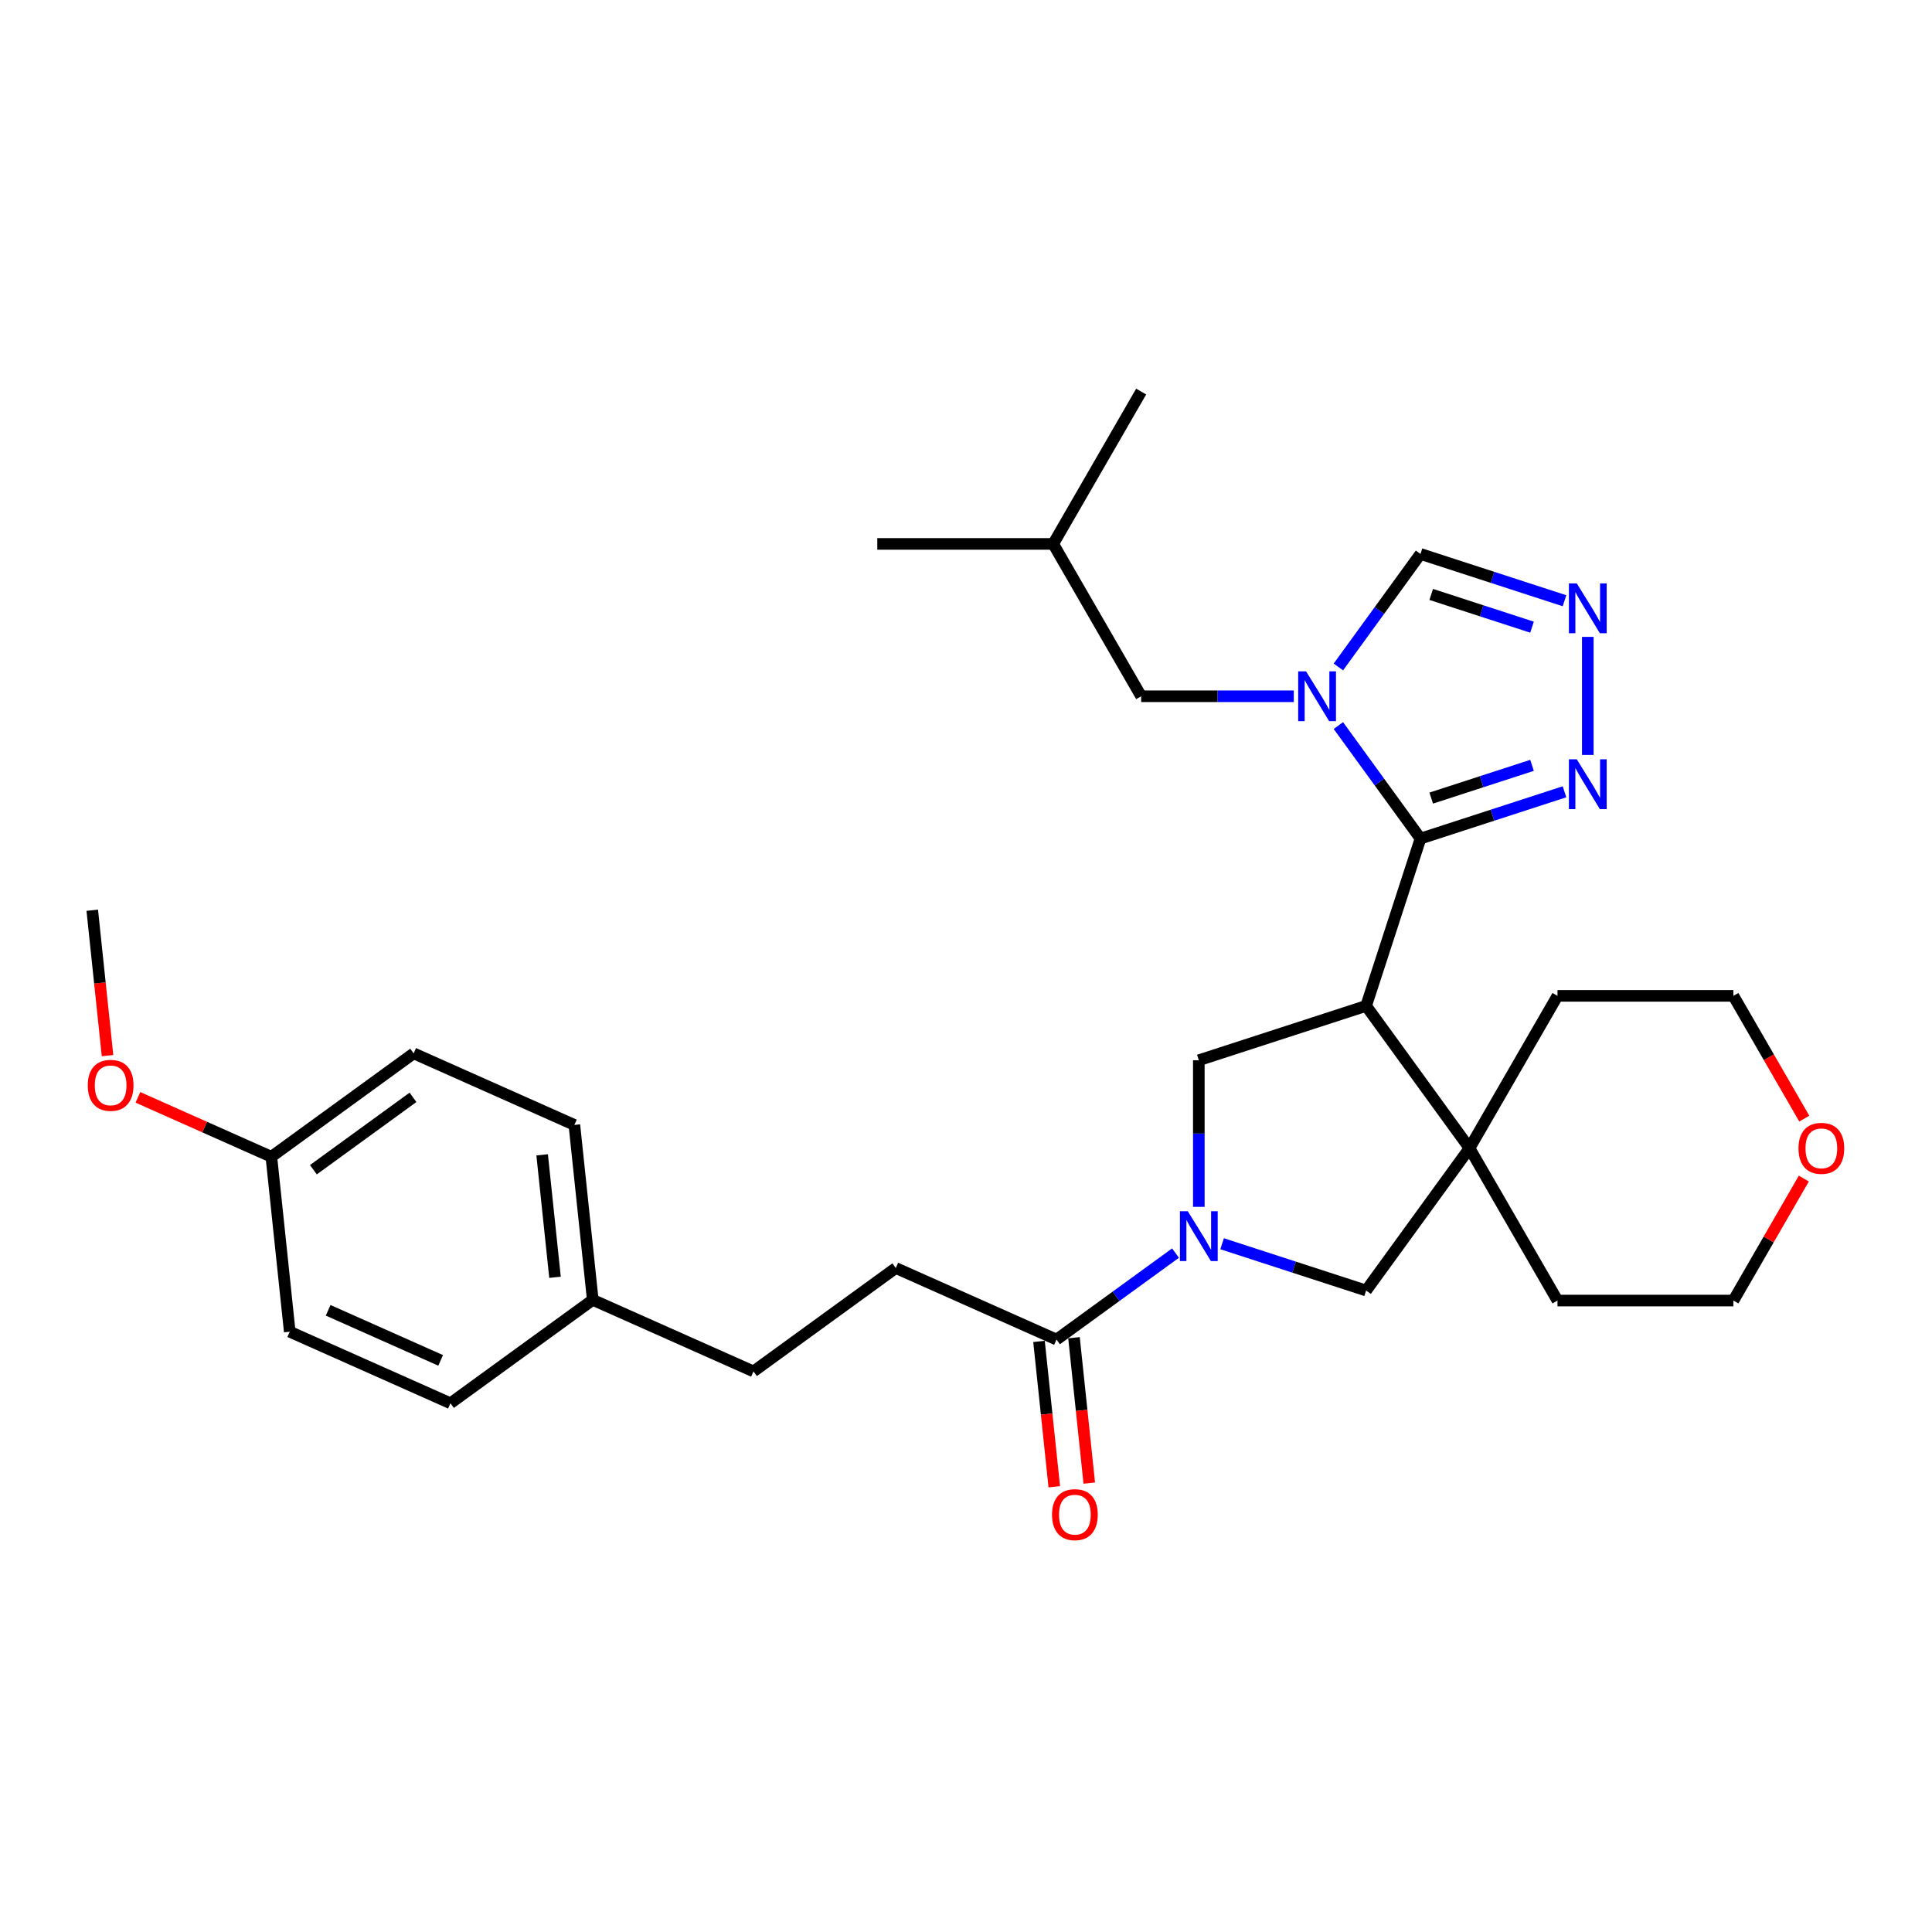 <?xml version='1.0' encoding='iso-8859-1'?>
<svg version='1.1' baseProfile='full'
              xmlns='http://www.w3.org/2000/svg'
                      xmlns:rdkit='http://www.rdkit.org/xml'
                      xmlns:xlink='http://www.w3.org/1999/xlink'
                  xml:space='preserve'
width='1000px' height='1000px' viewBox='0 0 1000 1000'>
<!-- END OF HEADER -->
<rect style='opacity:1.0;fill:#FFFFFF;stroke:none' width='1000' height='1000' x='0' y='0'> </rect>
<path class='bond-0' d='M 735.241,434.049 L 707.104,520.646' style='fill:none;fill-rule:evenodd;stroke:#000000;stroke-width:6px;stroke-linecap:butt;stroke-linejoin:miter;stroke-opacity:1' />
<path class='bond-1' d='M 735.241,434.049 L 713.992,404.801' style='fill:none;fill-rule:evenodd;stroke:#000000;stroke-width:6px;stroke-linecap:butt;stroke-linejoin:miter;stroke-opacity:1' />
<path class='bond-1' d='M 713.992,404.801 L 692.742,375.554' style='fill:none;fill-rule:evenodd;stroke:#0000FF;stroke-width:6px;stroke-linecap:butt;stroke-linejoin:miter;stroke-opacity:1' />
<path class='bond-5' d='M 735.241,434.049 L 772.512,421.939' style='fill:none;fill-rule:evenodd;stroke:#000000;stroke-width:6px;stroke-linecap:butt;stroke-linejoin:miter;stroke-opacity:1' />
<path class='bond-5' d='M 772.512,421.939 L 809.783,409.829' style='fill:none;fill-rule:evenodd;stroke:#0000FF;stroke-width:6px;stroke-linecap:butt;stroke-linejoin:miter;stroke-opacity:1' />
<path class='bond-5' d='M 740.795,413.096 L 766.885,404.619' style='fill:none;fill-rule:evenodd;stroke:#000000;stroke-width:6px;stroke-linecap:butt;stroke-linejoin:miter;stroke-opacity:1' />
<path class='bond-5' d='M 766.885,404.619 L 792.974,396.142' style='fill:none;fill-rule:evenodd;stroke:#0000FF;stroke-width:6px;stroke-linecap:butt;stroke-linejoin:miter;stroke-opacity:1' />
<path class='bond-3' d='M 707.104,520.646 L 760.624,594.31' style='fill:none;fill-rule:evenodd;stroke:#000000;stroke-width:6px;stroke-linecap:butt;stroke-linejoin:miter;stroke-opacity:1' />
<path class='bond-4' d='M 707.104,520.646 L 620.506,548.783' style='fill:none;fill-rule:evenodd;stroke:#000000;stroke-width:6px;stroke-linecap:butt;stroke-linejoin:miter;stroke-opacity:1' />
<path class='bond-9' d='M 692.742,345.215 L 713.992,315.968' style='fill:none;fill-rule:evenodd;stroke:#0000FF;stroke-width:6px;stroke-linecap:butt;stroke-linejoin:miter;stroke-opacity:1' />
<path class='bond-9' d='M 713.992,315.968 L 735.241,286.72' style='fill:none;fill-rule:evenodd;stroke:#000000;stroke-width:6px;stroke-linecap:butt;stroke-linejoin:miter;stroke-opacity:1' />
<path class='bond-10' d='M 669.665,360.384 L 630.166,360.384' style='fill:none;fill-rule:evenodd;stroke:#0000FF;stroke-width:6px;stroke-linecap:butt;stroke-linejoin:miter;stroke-opacity:1' />
<path class='bond-10' d='M 630.166,360.384 L 590.667,360.384' style='fill:none;fill-rule:evenodd;stroke:#000000;stroke-width:6px;stroke-linecap:butt;stroke-linejoin:miter;stroke-opacity:1' />
<path class='bond-2' d='M 620.506,624.668 L 620.506,586.726' style='fill:none;fill-rule:evenodd;stroke:#0000FF;stroke-width:6px;stroke-linecap:butt;stroke-linejoin:miter;stroke-opacity:1' />
<path class='bond-2' d='M 620.506,586.726 L 620.506,548.783' style='fill:none;fill-rule:evenodd;stroke:#000000;stroke-width:6px;stroke-linecap:butt;stroke-linejoin:miter;stroke-opacity:1' />
<path class='bond-7' d='M 608.451,648.596 L 577.646,670.977' style='fill:none;fill-rule:evenodd;stroke:#0000FF;stroke-width:6px;stroke-linecap:butt;stroke-linejoin:miter;stroke-opacity:1' />
<path class='bond-7' d='M 577.646,670.977 L 546.842,693.358' style='fill:none;fill-rule:evenodd;stroke:#000000;stroke-width:6px;stroke-linecap:butt;stroke-linejoin:miter;stroke-opacity:1' />
<path class='bond-31' d='M 632.562,643.754 L 669.833,655.865' style='fill:none;fill-rule:evenodd;stroke:#0000FF;stroke-width:6px;stroke-linecap:butt;stroke-linejoin:miter;stroke-opacity:1' />
<path class='bond-31' d='M 669.833,655.865 L 707.104,667.975' style='fill:none;fill-rule:evenodd;stroke:#000000;stroke-width:6px;stroke-linecap:butt;stroke-linejoin:miter;stroke-opacity:1' />
<path class='bond-8' d='M 760.624,594.31 L 707.104,667.975' style='fill:none;fill-rule:evenodd;stroke:#000000;stroke-width:6px;stroke-linecap:butt;stroke-linejoin:miter;stroke-opacity:1' />
<path class='bond-17' d='M 760.624,594.31 L 806.151,515.455' style='fill:none;fill-rule:evenodd;stroke:#000000;stroke-width:6px;stroke-linecap:butt;stroke-linejoin:miter;stroke-opacity:1' />
<path class='bond-18' d='M 760.624,594.31 L 806.151,673.165' style='fill:none;fill-rule:evenodd;stroke:#000000;stroke-width:6px;stroke-linecap:butt;stroke-linejoin:miter;stroke-opacity:1' />
<path class='bond-6' d='M 821.838,390.742 L 821.838,329.648' style='fill:none;fill-rule:evenodd;stroke:#0000FF;stroke-width:6px;stroke-linecap:butt;stroke-linejoin:miter;stroke-opacity:1' />
<path class='bond-30' d='M 809.783,310.94 L 772.512,298.83' style='fill:none;fill-rule:evenodd;stroke:#0000FF;stroke-width:6px;stroke-linecap:butt;stroke-linejoin:miter;stroke-opacity:1' />
<path class='bond-30' d='M 772.512,298.83 L 735.241,286.72' style='fill:none;fill-rule:evenodd;stroke:#000000;stroke-width:6px;stroke-linecap:butt;stroke-linejoin:miter;stroke-opacity:1' />
<path class='bond-30' d='M 792.974,324.627 L 766.885,316.15' style='fill:none;fill-rule:evenodd;stroke:#0000FF;stroke-width:6px;stroke-linecap:butt;stroke-linejoin:miter;stroke-opacity:1' />
<path class='bond-30' d='M 766.885,316.15 L 740.795,307.673' style='fill:none;fill-rule:evenodd;stroke:#000000;stroke-width:6px;stroke-linecap:butt;stroke-linejoin:miter;stroke-opacity:1' />
<path class='bond-11' d='M 537.787,694.309 L 541.741,731.929' style='fill:none;fill-rule:evenodd;stroke:#000000;stroke-width:6px;stroke-linecap:butt;stroke-linejoin:miter;stroke-opacity:1' />
<path class='bond-11' d='M 541.741,731.929 L 545.695,769.549' style='fill:none;fill-rule:evenodd;stroke:#FF0000;stroke-width:6px;stroke-linecap:butt;stroke-linejoin:miter;stroke-opacity:1' />
<path class='bond-11' d='M 555.898,692.406 L 559.852,730.026' style='fill:none;fill-rule:evenodd;stroke:#000000;stroke-width:6px;stroke-linecap:butt;stroke-linejoin:miter;stroke-opacity:1' />
<path class='bond-11' d='M 559.852,730.026 L 563.806,767.646' style='fill:none;fill-rule:evenodd;stroke:#FF0000;stroke-width:6px;stroke-linecap:butt;stroke-linejoin:miter;stroke-opacity:1' />
<path class='bond-12' d='M 546.842,693.358 L 463.66,656.323' style='fill:none;fill-rule:evenodd;stroke:#000000;stroke-width:6px;stroke-linecap:butt;stroke-linejoin:miter;stroke-opacity:1' />
<path class='bond-24' d='M 590.667,360.384 L 545.14,281.529' style='fill:none;fill-rule:evenodd;stroke:#000000;stroke-width:6px;stroke-linecap:butt;stroke-linejoin:miter;stroke-opacity:1' />
<path class='bond-16' d='M 463.66,656.323 L 389.996,709.843' style='fill:none;fill-rule:evenodd;stroke:#000000;stroke-width:6px;stroke-linecap:butt;stroke-linejoin:miter;stroke-opacity:1' />
<path class='bond-13' d='M 933.658,610.026 L 915.432,641.596' style='fill:none;fill-rule:evenodd;stroke:#FF0000;stroke-width:6px;stroke-linecap:butt;stroke-linejoin:miter;stroke-opacity:1' />
<path class='bond-13' d='M 915.432,641.596 L 897.205,673.165' style='fill:none;fill-rule:evenodd;stroke:#000000;stroke-width:6px;stroke-linecap:butt;stroke-linejoin:miter;stroke-opacity:1' />
<path class='bond-32' d='M 933.89,578.995 L 915.547,547.225' style='fill:none;fill-rule:evenodd;stroke:#FF0000;stroke-width:6px;stroke-linecap:butt;stroke-linejoin:miter;stroke-opacity:1' />
<path class='bond-32' d='M 915.547,547.225 L 897.205,515.455' style='fill:none;fill-rule:evenodd;stroke:#000000;stroke-width:6px;stroke-linecap:butt;stroke-linejoin:miter;stroke-opacity:1' />
<path class='bond-14' d='M 306.814,672.808 L 389.996,709.843' style='fill:none;fill-rule:evenodd;stroke:#000000;stroke-width:6px;stroke-linecap:butt;stroke-linejoin:miter;stroke-opacity:1' />
<path class='bond-19' d='M 306.814,672.808 L 233.15,726.328' style='fill:none;fill-rule:evenodd;stroke:#000000;stroke-width:6px;stroke-linecap:butt;stroke-linejoin:miter;stroke-opacity:1' />
<path class='bond-20' d='M 306.814,672.808 L 297.296,582.253' style='fill:none;fill-rule:evenodd;stroke:#000000;stroke-width:6px;stroke-linecap:butt;stroke-linejoin:miter;stroke-opacity:1' />
<path class='bond-20' d='M 287.275,661.128 L 280.613,597.739' style='fill:none;fill-rule:evenodd;stroke:#000000;stroke-width:6px;stroke-linecap:butt;stroke-linejoin:miter;stroke-opacity:1' />
<path class='bond-15' d='M 140.45,598.738 L 214.114,545.218' style='fill:none;fill-rule:evenodd;stroke:#000000;stroke-width:6px;stroke-linecap:butt;stroke-linejoin:miter;stroke-opacity:1' />
<path class='bond-15' d='M 162.204,605.443 L 213.769,567.978' style='fill:none;fill-rule:evenodd;stroke:#000000;stroke-width:6px;stroke-linecap:butt;stroke-linejoin:miter;stroke-opacity:1' />
<path class='bond-23' d='M 140.45,598.738 L 105.916,583.362' style='fill:none;fill-rule:evenodd;stroke:#000000;stroke-width:6px;stroke-linecap:butt;stroke-linejoin:miter;stroke-opacity:1' />
<path class='bond-23' d='M 105.916,583.362 L 71.381,567.986' style='fill:none;fill-rule:evenodd;stroke:#FF0000;stroke-width:6px;stroke-linecap:butt;stroke-linejoin:miter;stroke-opacity:1' />
<path class='bond-33' d='M 140.45,598.738 L 149.968,689.293' style='fill:none;fill-rule:evenodd;stroke:#000000;stroke-width:6px;stroke-linecap:butt;stroke-linejoin:miter;stroke-opacity:1' />
<path class='bond-26' d='M 806.151,515.455 L 897.205,515.455' style='fill:none;fill-rule:evenodd;stroke:#000000;stroke-width:6px;stroke-linecap:butt;stroke-linejoin:miter;stroke-opacity:1' />
<path class='bond-25' d='M 806.151,673.165 L 897.205,673.165' style='fill:none;fill-rule:evenodd;stroke:#000000;stroke-width:6px;stroke-linecap:butt;stroke-linejoin:miter;stroke-opacity:1' />
<path class='bond-21' d='M 233.15,726.328 L 149.968,689.293' style='fill:none;fill-rule:evenodd;stroke:#000000;stroke-width:6px;stroke-linecap:butt;stroke-linejoin:miter;stroke-opacity:1' />
<path class='bond-21' d='M 228.079,704.136 L 169.852,678.212' style='fill:none;fill-rule:evenodd;stroke:#000000;stroke-width:6px;stroke-linecap:butt;stroke-linejoin:miter;stroke-opacity:1' />
<path class='bond-22' d='M 297.296,582.253 L 214.114,545.218' style='fill:none;fill-rule:evenodd;stroke:#000000;stroke-width:6px;stroke-linecap:butt;stroke-linejoin:miter;stroke-opacity:1' />
<path class='bond-27' d='M 55.658,546.388 L 51.704,508.768' style='fill:none;fill-rule:evenodd;stroke:#FF0000;stroke-width:6px;stroke-linecap:butt;stroke-linejoin:miter;stroke-opacity:1' />
<path class='bond-27' d='M 51.704,508.768 L 47.75,471.148' style='fill:none;fill-rule:evenodd;stroke:#000000;stroke-width:6px;stroke-linecap:butt;stroke-linejoin:miter;stroke-opacity:1' />
<path class='bond-28' d='M 545.14,281.529 L 454.086,281.529' style='fill:none;fill-rule:evenodd;stroke:#000000;stroke-width:6px;stroke-linecap:butt;stroke-linejoin:miter;stroke-opacity:1' />
<path class='bond-29' d='M 545.14,281.529 L 590.667,202.674' style='fill:none;fill-rule:evenodd;stroke:#000000;stroke-width:6px;stroke-linecap:butt;stroke-linejoin:miter;stroke-opacity:1' />
<path  class='atom-2' d='M 676.021 347.491
L 684.471 361.149
Q 685.308 362.497, 686.656 364.937
Q 688.004 367.377, 688.076 367.523
L 688.076 347.491
L 691.5 347.491
L 691.5 373.278
L 687.967 373.278
L 678.898 358.345
Q 677.842 356.597, 676.713 354.593
Q 675.62 352.59, 675.292 351.971
L 675.292 373.278
L 671.942 373.278
L 671.942 347.491
L 676.021 347.491
' fill='#0000FF'/>
<path  class='atom-3' d='M 614.806 626.944
L 623.256 640.602
Q 624.094 641.95, 625.441 644.39
Q 626.789 646.83, 626.862 646.976
L 626.862 626.944
L 630.285 626.944
L 630.285 652.731
L 626.753 652.731
L 617.684 637.798
Q 616.627 636.05, 615.498 634.046
Q 614.406 632.043, 614.078 631.424
L 614.078 652.731
L 610.727 652.731
L 610.727 626.944
L 614.806 626.944
' fill='#0000FF'/>
<path  class='atom-6' d='M 816.138 393.018
L 824.588 406.676
Q 825.426 408.024, 826.774 410.464
Q 828.121 412.904, 828.194 413.05
L 828.194 393.018
L 831.618 393.018
L 831.618 418.805
L 828.085 418.805
L 819.016 403.872
Q 817.96 402.124, 816.831 400.12
Q 815.738 398.117, 815.41 397.498
L 815.41 418.805
L 812.059 418.805
L 812.059 393.018
L 816.138 393.018
' fill='#0000FF'/>
<path  class='atom-7' d='M 816.138 301.964
L 824.588 315.622
Q 825.426 316.97, 826.774 319.41
Q 828.121 321.85, 828.194 321.996
L 828.194 301.964
L 831.618 301.964
L 831.618 327.751
L 828.085 327.751
L 819.016 312.818
Q 817.96 311.07, 816.831 309.066
Q 815.738 307.063, 815.41 306.444
L 815.41 327.751
L 812.059 327.751
L 812.059 301.964
L 816.138 301.964
' fill='#0000FF'/>
<path  class='atom-12' d='M 544.523 783.986
Q 544.523 777.794, 547.582 774.334
Q 550.642 770.874, 556.36 770.874
Q 562.078 770.874, 565.137 774.334
Q 568.197 777.794, 568.197 783.986
Q 568.197 790.25, 565.101 793.819
Q 562.005 797.352, 556.36 797.352
Q 550.678 797.352, 547.582 793.819
Q 544.523 790.287, 544.523 783.986
M 556.36 794.439
Q 560.293 794.439, 562.406 791.816
Q 564.555 789.157, 564.555 783.986
Q 564.555 778.923, 562.406 776.373
Q 560.293 773.788, 556.36 773.788
Q 552.426 773.788, 550.277 776.337
Q 548.165 778.887, 548.165 783.986
Q 548.165 789.194, 550.277 791.816
Q 552.426 794.439, 556.36 794.439
' fill='#FF0000'/>
<path  class='atom-14' d='M 930.895 594.383
Q 930.895 588.192, 933.954 584.732
Q 937.014 581.271, 942.732 581.271
Q 948.45 581.271, 951.51 584.732
Q 954.569 588.192, 954.569 594.383
Q 954.569 600.648, 951.473 604.217
Q 948.377 607.75, 942.732 607.75
Q 937.05 607.75, 933.954 604.217
Q 930.895 600.684, 930.895 594.383
M 942.732 604.836
Q 946.665 604.836, 948.778 602.214
Q 950.927 599.555, 950.927 594.383
Q 950.927 589.321, 948.778 586.771
Q 946.665 584.185, 942.732 584.185
Q 938.798 584.185, 936.65 586.735
Q 934.537 589.284, 934.537 594.383
Q 934.537 599.592, 936.65 602.214
Q 938.798 604.836, 942.732 604.836
' fill='#FF0000'/>
<path  class='atom-24' d='M 45.431 561.776
Q 45.431 555.584, 48.49 552.124
Q 51.55 548.664, 57.268 548.664
Q 62.986 548.664, 66.046 552.124
Q 69.105 555.584, 69.105 561.776
Q 69.105 568.04, 66.009 571.609
Q 62.913 575.142, 57.268 575.142
Q 51.586 575.142, 48.49 571.609
Q 45.431 568.077, 45.431 561.776
M 57.268 572.229
Q 61.202 572.229, 63.314 569.606
Q 65.463 566.948, 65.463 561.776
Q 65.463 556.713, 63.314 554.164
Q 61.202 551.578, 57.268 551.578
Q 53.334 551.578, 51.186 554.127
Q 49.073 556.677, 49.073 561.776
Q 49.073 566.984, 51.186 569.606
Q 53.334 572.229, 57.268 572.229
' fill='#FF0000'/>
</svg>
